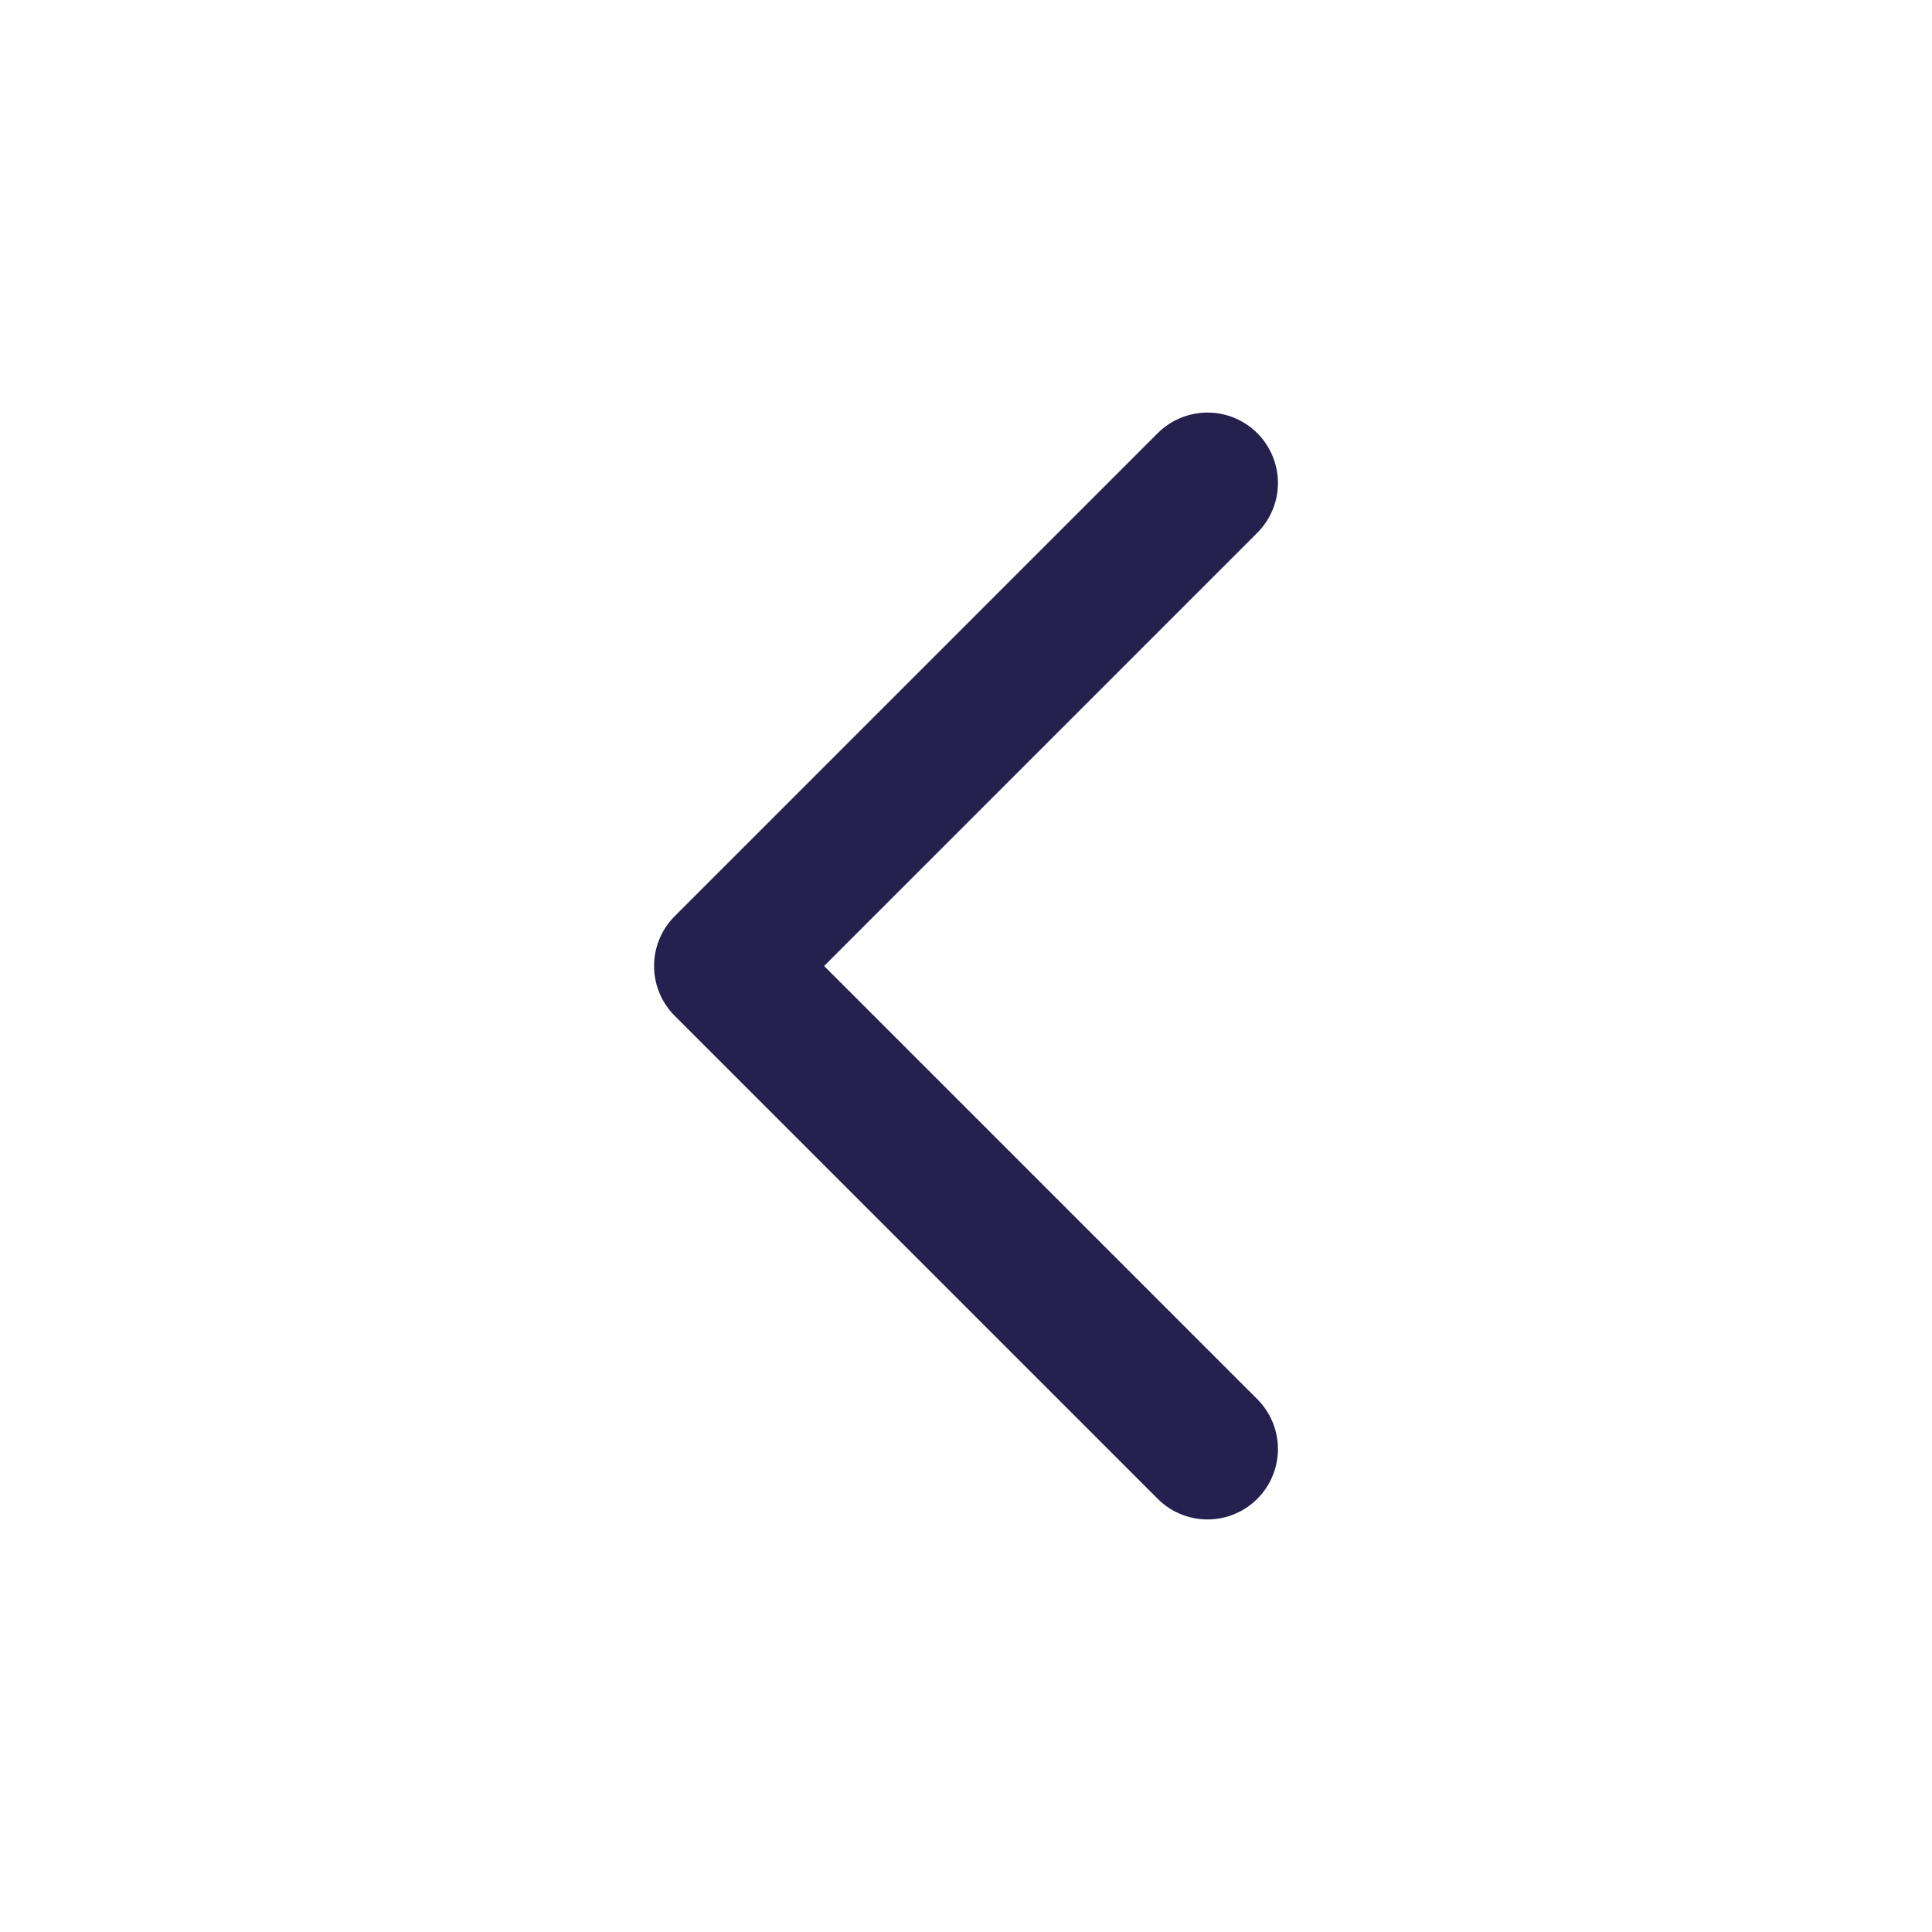 <svg width="24" height="24" viewBox="0 0 24 24" fill="none" xmlns="http://www.w3.org/2000/svg">
<path d="M15 18L9 12L15 6" stroke="#25204E" stroke-width="1.75" stroke-linecap="round" stroke-linejoin="round"/>
</svg>
